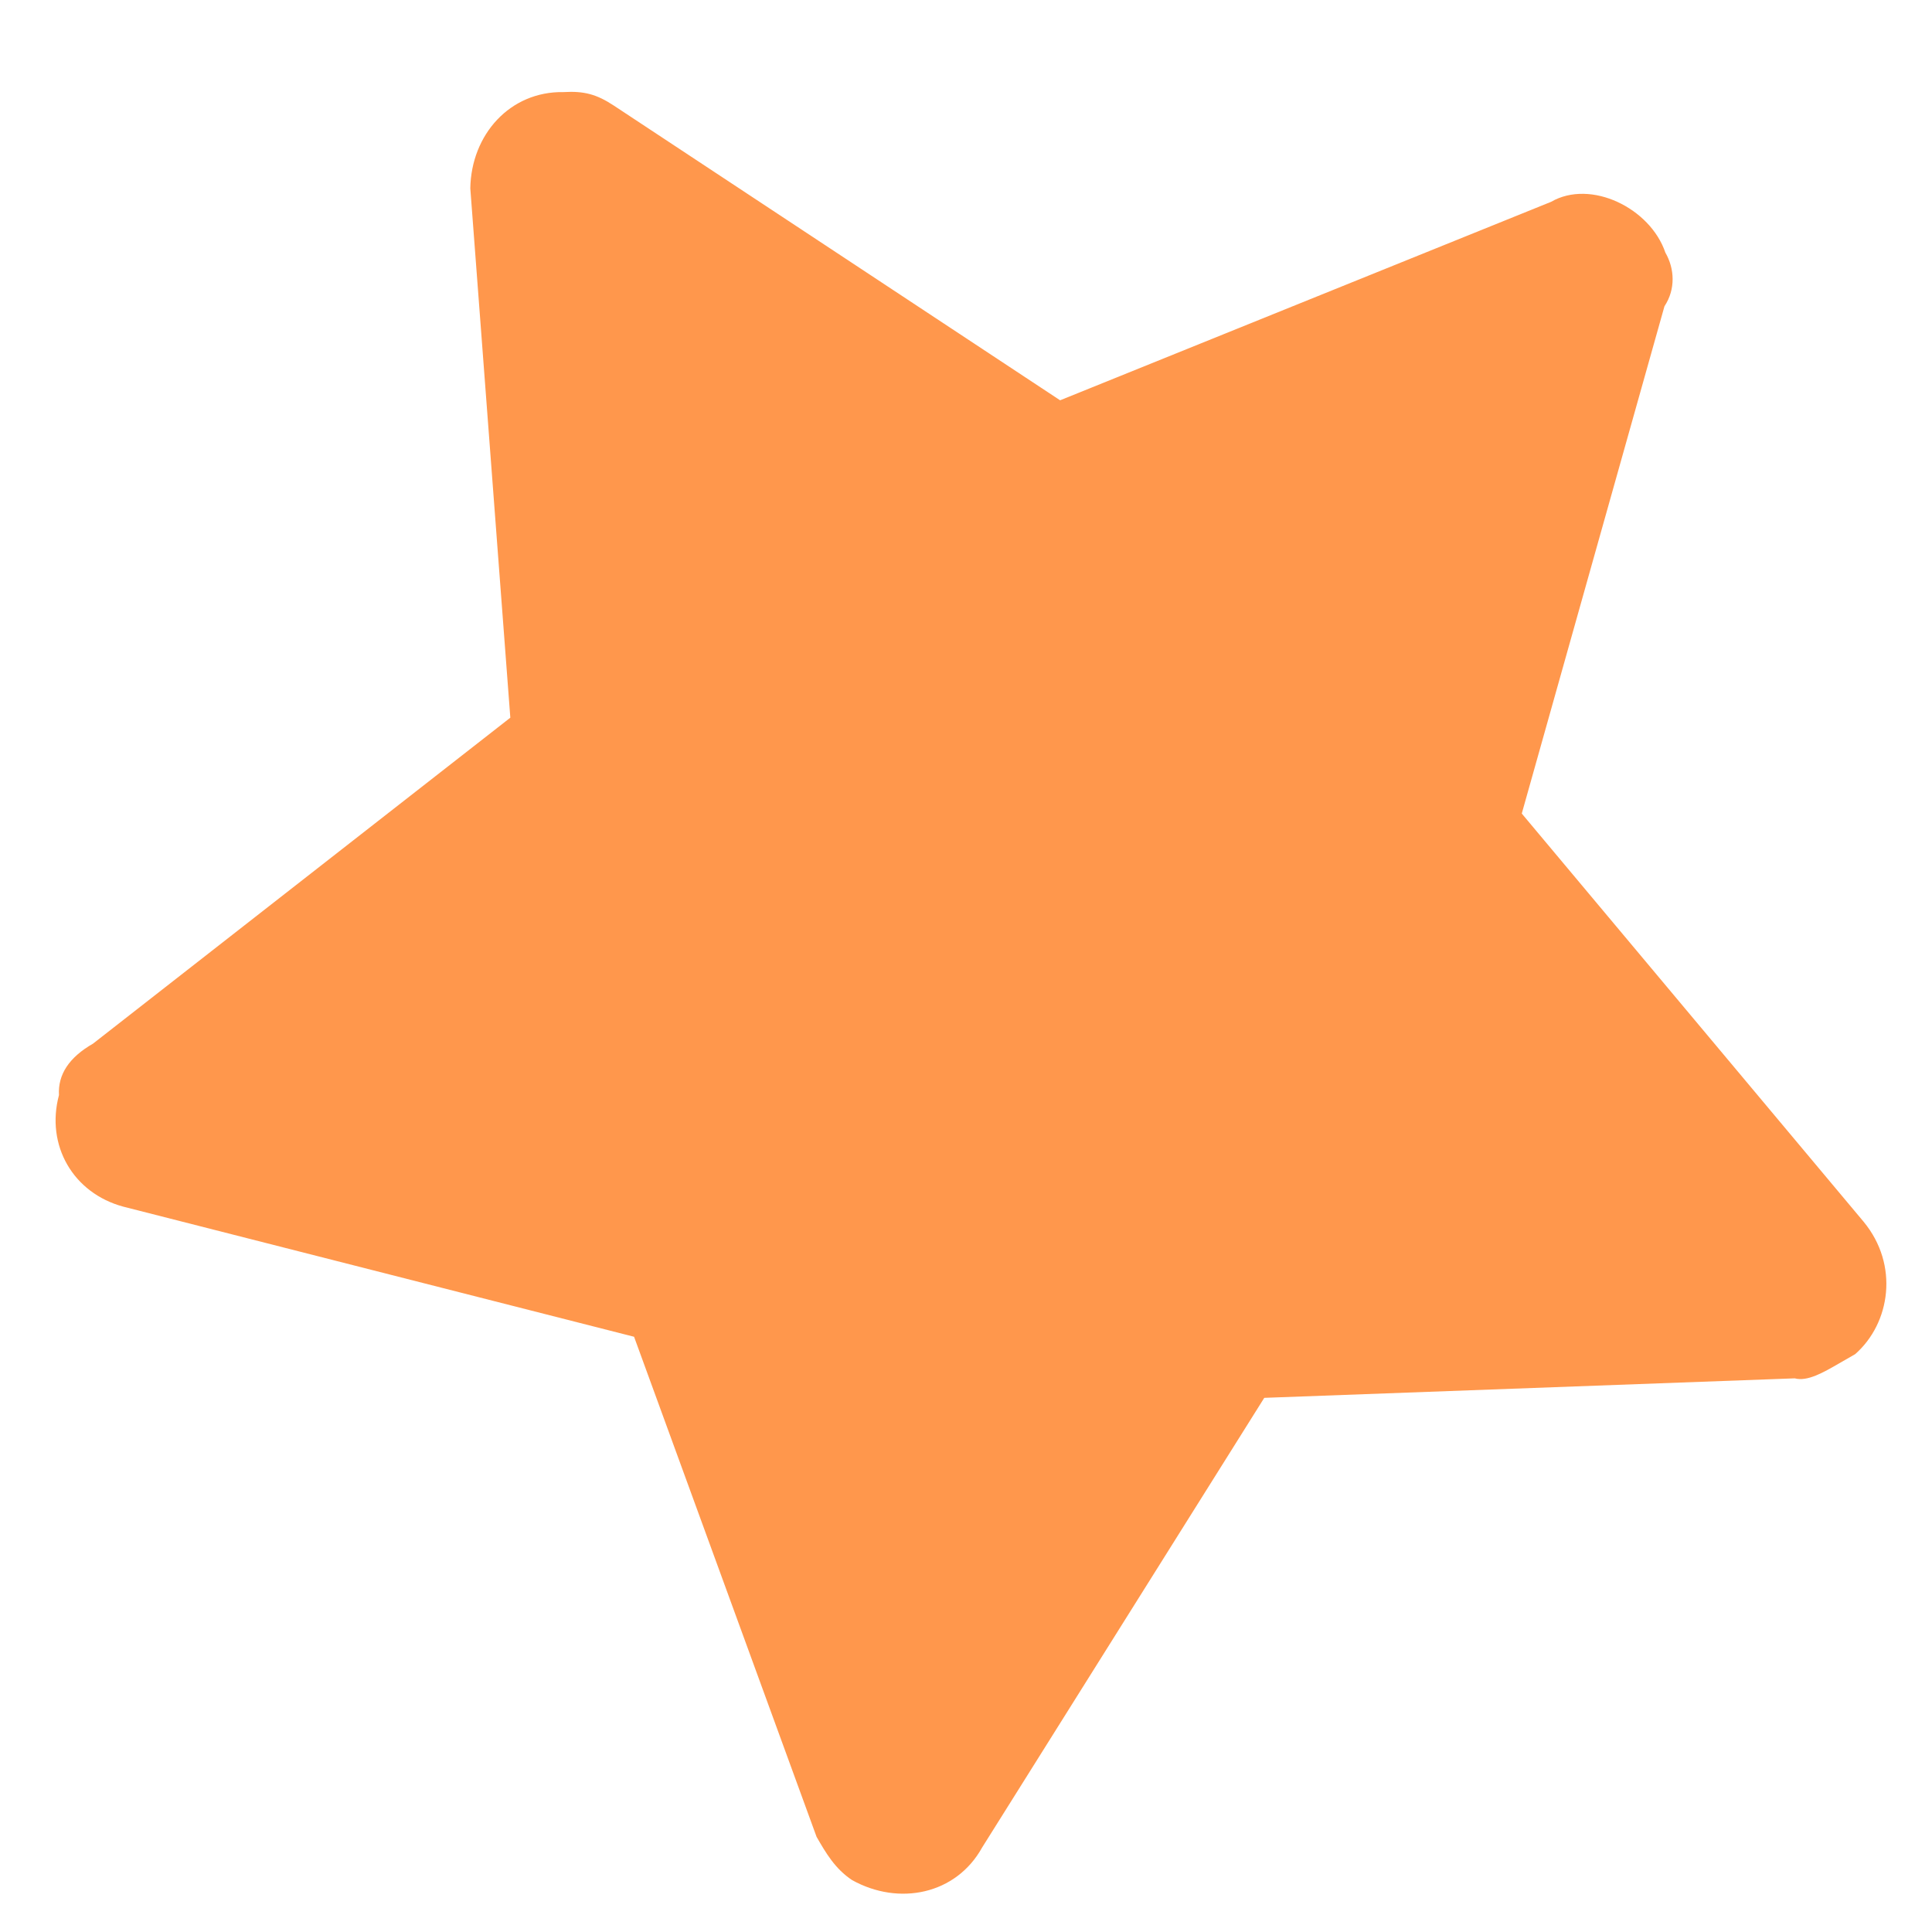 <?xml version="1.0" encoding="UTF-8"?> <svg xmlns="http://www.w3.org/2000/svg" width="21" height="21" viewBox="0 0 21 21" fill="none"> <path d="M18.102 2.746C17.939 2.263 17.292 1.944 16.859 2.194L11.523 4.351L6.671 1.147C6.484 1.024 6.348 0.988 6.125 1.001C5.542 0.991 5.122 1.464 5.112 2.047L5.547 7.801L1.011 11.344C0.751 11.493 0.628 11.68 0.641 11.903C0.495 12.45 0.795 12.969 1.341 13.116L6.892 14.53L8.876 19.966C8.976 20.139 9.076 20.313 9.262 20.436C9.772 20.719 10.392 20.592 10.675 20.082L13.742 15.194L19.508 14.982C19.645 15.019 19.818 14.919 19.991 14.819C20.078 14.769 20.078 14.769 20.165 14.719C20.548 14.382 20.644 13.749 20.257 13.28L16.541 8.843L18.092 3.329C18.215 3.143 18.202 2.919 18.102 2.746Z" fill="#FF974C"></path> </svg> 